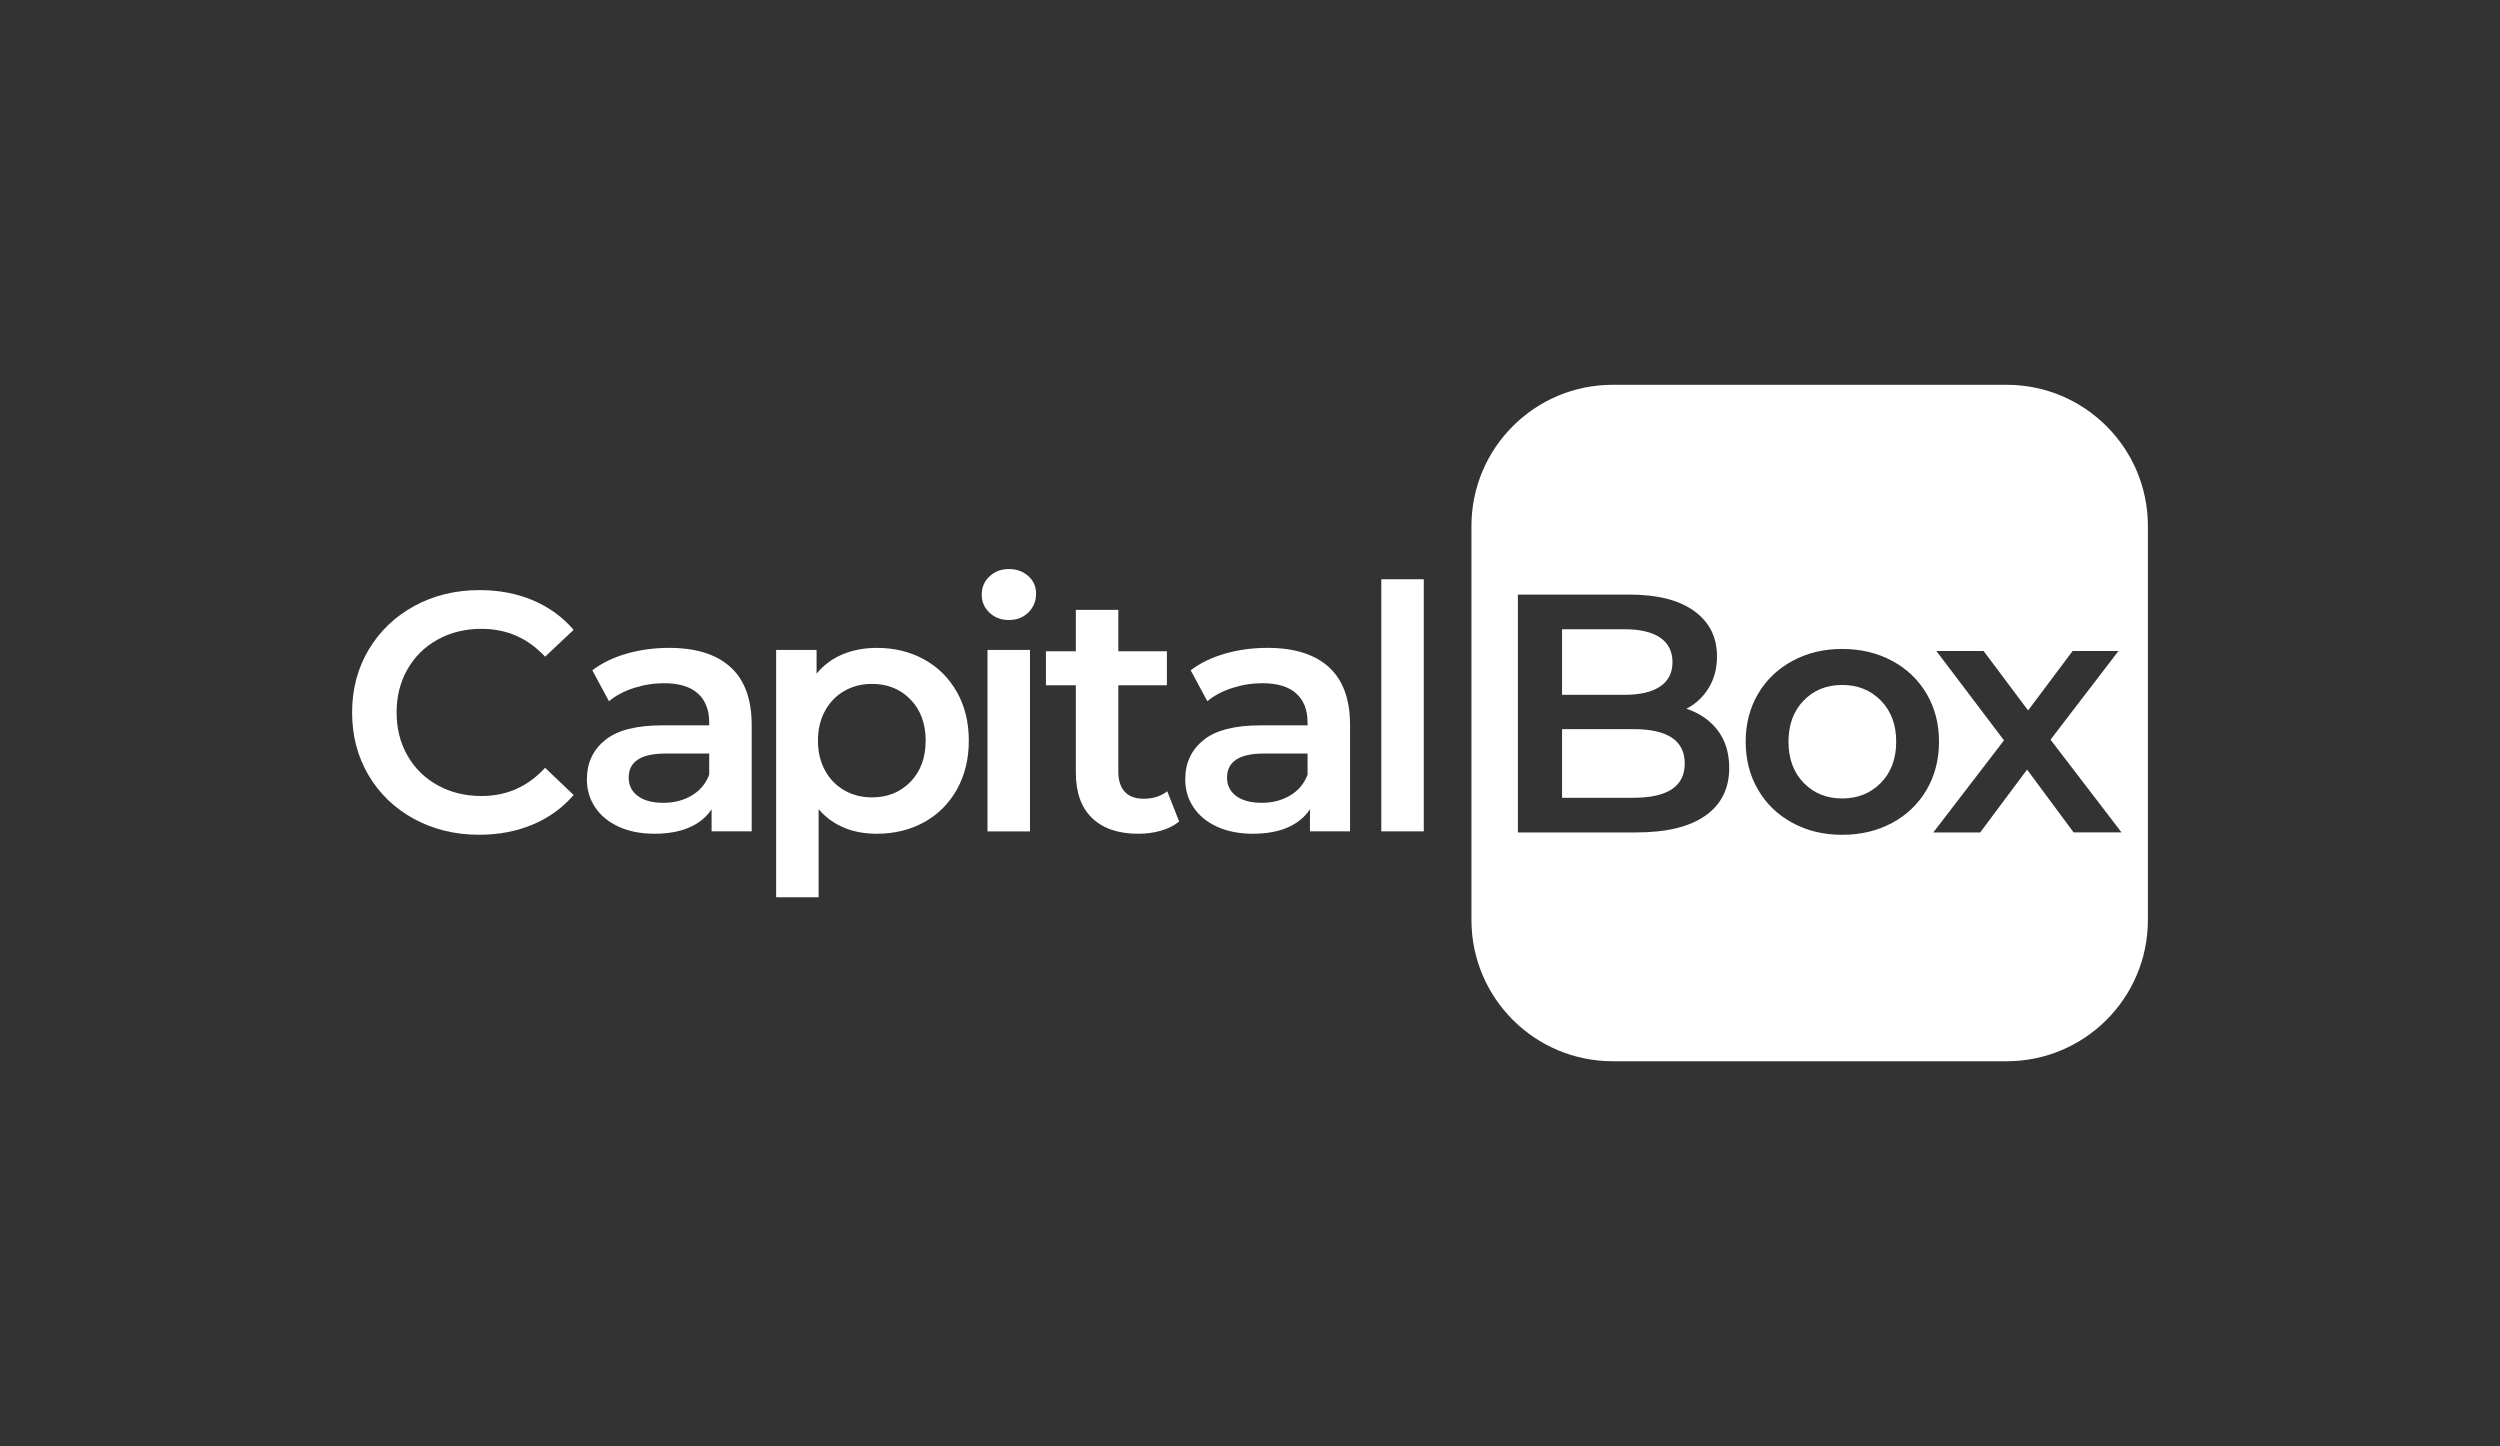 <?xml version="1.0" encoding="UTF-8"?>
<svg id="Logo" xmlns="http://www.w3.org/2000/svg" viewBox="0 0 2645.08 1529.96">
  <rect x="0" y="0" width="2645.08" height="1529.96" fill="#333333" stroke="none"/>
  <defs>
    <style>
      .cls-1 {
        fill: #fff;
      }
    </style>
  </defs>
  <g>
    <path class="cls-1" d="m438.15,866.49c-20.49-11.14-36.55-26.54-48.17-46.2-11.63-19.65-17.44-41.82-17.44-66.51s5.87-46.85,17.62-66.51c11.74-19.65,27.86-35.05,48.35-46.2,20.49-11.14,43.44-16.72,68.84-16.72,20.61,0,39.42,3.59,56.44,10.78,17.01,7.19,31.39,17.62,43.14,31.28l-30.2,28.4c-18.22-19.65-40.62-29.48-67.23-29.48-17.26,0-32.72,3.77-46.38,11.32-13.66,7.55-24.33,18.04-32,31.46-7.67,13.43-11.5,28.64-11.5,45.66s3.83,32.24,11.5,45.66c7.67,13.43,18.33,23.91,32,31.46,13.66,7.55,29.12,11.32,46.38,11.32,26.6,0,49.01-9.94,67.23-29.84l30.2,28.76c-11.75,13.66-26.19,24.09-43.32,31.28-17.14,7.19-36.01,10.79-56.62,10.79-25.41,0-48.35-5.57-68.84-16.72Z"/>
    <path class="cls-1" d="m772.84,705.79c14.98,13.54,22.47,33.97,22.47,61.3v112.52h-42.42v-23.37c-5.52,8.39-13.36,14.8-23.55,19.23-10.19,4.43-22.47,6.65-36.85,6.65s-26.96-2.46-37.75-7.37c-10.78-4.91-19.12-11.74-24.99-20.49-5.88-8.75-8.81-18.63-8.81-29.66,0-17.26,6.41-31.1,19.23-41.52,12.82-10.43,33.01-15.64,60.58-15.64h49.61v-2.88c0-13.42-4.02-23.73-12.04-30.92-8.03-7.19-19.95-10.78-35.77-10.78-10.79,0-21.39,1.68-31.82,5.03-10.43,3.36-19.23,8.03-26.42,14.02l-17.62-32.72c10.07-7.67,22.17-13.54,36.31-17.62,14.14-4.07,29.12-6.11,44.94-6.11,28.28,0,49.91,6.77,64.89,20.31Zm-40.98,135.89c8.75-5.15,14.92-12.52,18.51-22.11v-22.29h-46.38c-25.88,0-38.83,8.51-38.83,25.52,0,8.15,3.24,14.62,9.71,19.41,6.47,4.8,15.46,7.19,26.96,7.19s21.27-2.57,30.02-7.73Z"/>
    <path class="cls-1" d="m977.76,697.7c14.74,8.15,26.3,19.65,34.69,34.51,8.39,14.86,12.58,32,12.58,51.41s-4.2,36.61-12.58,51.59c-8.39,14.98-19.95,26.55-34.69,34.69-14.74,8.15-31.46,12.22-50.15,12.22-25.88,0-46.38-8.63-61.48-25.88v93.11h-44.94v-261.72h42.78v25.17c7.43-9.11,16.59-15.94,27.5-20.49,10.9-4.55,22.95-6.83,36.13-6.83,18.69,0,35.41,4.08,50.15,12.22Zm-14.38,129.42c10.66-11.02,16-25.52,16-43.5s-5.34-32.47-16-43.5c-10.67-11.02-24.27-16.54-40.8-16.54-10.79,0-20.49,2.46-29.12,7.37-8.63,4.91-15.46,11.93-20.49,21.03-5.03,9.11-7.55,19.65-7.55,31.64s2.52,22.53,7.55,31.64c5.03,9.11,11.86,16.12,20.49,21.03,8.63,4.92,18.33,7.37,29.12,7.37,16.54,0,30.14-5.51,40.8-16.54Z"/>
    <path class="cls-1" d="m1046.96,648.27c-5.52-5.15-8.27-11.56-8.27-19.23s2.75-14.08,8.27-19.23c5.51-5.15,12.34-7.73,20.49-7.73s14.98,2.46,20.49,7.37c5.51,4.92,8.27,11.09,8.27,18.51,0,7.91-2.7,14.56-8.09,19.95-5.39,5.39-12.29,8.09-20.67,8.09s-14.98-2.57-20.49-7.73Zm-2.16,39.37h44.94v191.97h-44.94v-191.97Z"/>
    <path class="cls-1" d="m1247.56,869.19c-5.27,4.31-11.68,7.55-19.23,9.71-7.55,2.16-15.52,3.24-23.91,3.24-21.09,0-37.39-5.51-48.89-16.54-11.5-11.02-17.26-27.08-17.26-48.17v-92.39h-31.64v-35.95h31.64v-43.86h44.94v43.86h51.41v35.95h-51.41v91.31c0,9.35,2.28,16.48,6.83,21.39,4.55,4.92,11.14,7.37,19.77,7.37,10.07,0,18.45-2.63,25.17-7.91l12.58,32Z"/>
    <path class="cls-1" d="m1405.92,705.79c14.98,13.54,22.47,33.97,22.47,61.3v112.52h-42.42v-23.37c-5.52,8.39-13.36,14.8-23.55,19.23-10.19,4.43-22.47,6.65-36.85,6.65s-26.96-2.46-37.75-7.37c-10.78-4.91-19.12-11.74-24.99-20.49-5.88-8.75-8.81-18.63-8.81-29.66,0-17.26,6.41-31.1,19.23-41.52,12.82-10.43,33.01-15.64,60.58-15.64h49.61v-2.88c0-13.42-4.02-23.73-12.04-30.92-8.03-7.19-19.95-10.78-35.77-10.78-10.79,0-21.39,1.68-31.82,5.03-10.43,3.36-19.23,8.03-26.42,14.02l-17.62-32.72c10.07-7.67,22.17-13.54,36.31-17.62,14.14-4.07,29.12-6.11,44.94-6.11,28.28,0,49.91,6.77,64.89,20.31Zm-40.98,135.89c8.75-5.15,14.92-12.52,18.51-22.11v-22.29h-46.38c-25.88,0-38.83,8.51-38.83,25.52,0,8.15,3.24,14.62,9.71,19.41,6.47,4.8,15.46,7.19,26.96,7.19s21.27-2.57,30.02-7.73Z"/>
    <path class="cls-1" d="m1461.46,612.86h44.94v266.75h-44.94v-266.75Z"/>
  </g>
  <g>
    <path class="cls-1" d="m1756.43,726.33c8.75-5.87,13.12-14.44,13.12-25.7s-4.38-20.19-13.12-26.06c-8.75-5.87-21.27-8.81-37.57-8.81h-66.15v69.38h66.15c16.3,0,28.82-2.93,37.57-8.81Z"/>
    <path class="cls-1" d="m1949.08,724.71c-16.54,0-30.14,5.52-40.8,16.54-10.67,11.03-16,25.52-16,43.5s5.33,32.48,16,43.5c10.66,11.03,24.27,16.54,40.8,16.54s30.2-5.51,40.98-16.54c10.78-11.02,16.18-25.52,16.18-43.5s-5.39-32.47-16.18-43.5c-10.79-11.02-24.45-16.54-40.98-16.54Z"/>
    <path class="cls-1" d="m1728.21,771.45h-75.5v72.62h75.5c36.19,0,54.29-12.1,54.29-36.31s-18.1-36.31-54.29-36.31Z"/>
    <path class="cls-1" d="m2123.1,407.13h-416.82c-82.53,0-149.44,66.91-149.44,149.44v416.82c0,82.53,66.91,149.44,149.44,149.44h416.82c82.53,0,149.44-66.91,149.44-149.44v-416.82c0-82.53-66.91-149.44-149.44-149.44Zm-318.68,455.81c-16.78,11.86-41.22,17.8-73.34,17.8h-125.11v-251.65h117.92c29.72,0,52.6,5.81,68.66,17.44,16.05,11.63,24.09,27.63,24.09,47.99,0,12.46-2.88,23.49-8.63,33.07-5.75,9.59-13.66,17.02-23.73,22.29,13.9,4.56,24.92,12.17,33.07,22.83,8.15,10.67,12.22,23.91,12.22,39.73,0,21.81-8.39,38.65-25.17,50.51Zm197.51,7.73c-15.58,8.39-33.2,12.58-52.85,12.58s-36.91-4.19-52.49-12.58c-15.58-8.39-27.74-20.07-36.49-35.05-8.75-14.98-13.12-31.93-13.12-50.87s4.37-35.83,13.12-50.69c8.75-14.86,20.91-26.48,36.49-34.87,15.58-8.39,33.07-12.58,52.49-12.58s37.26,4.2,52.85,12.58c15.58,8.39,27.74,20.01,36.49,34.87,8.75,14.86,13.12,31.76,13.12,50.69s-4.38,35.89-13.12,50.87c-8.75,14.98-20.91,26.67-36.49,35.05Zm192.04,10.07l-49.25-66.51-49.61,66.51h-49.61l74.78-97.43-71.54-94.55h49.97l47.1,62.91,47.09-62.91h48.53l-71.9,93.83,75.14,98.14h-50.69Z"/>
  </g>
</svg>